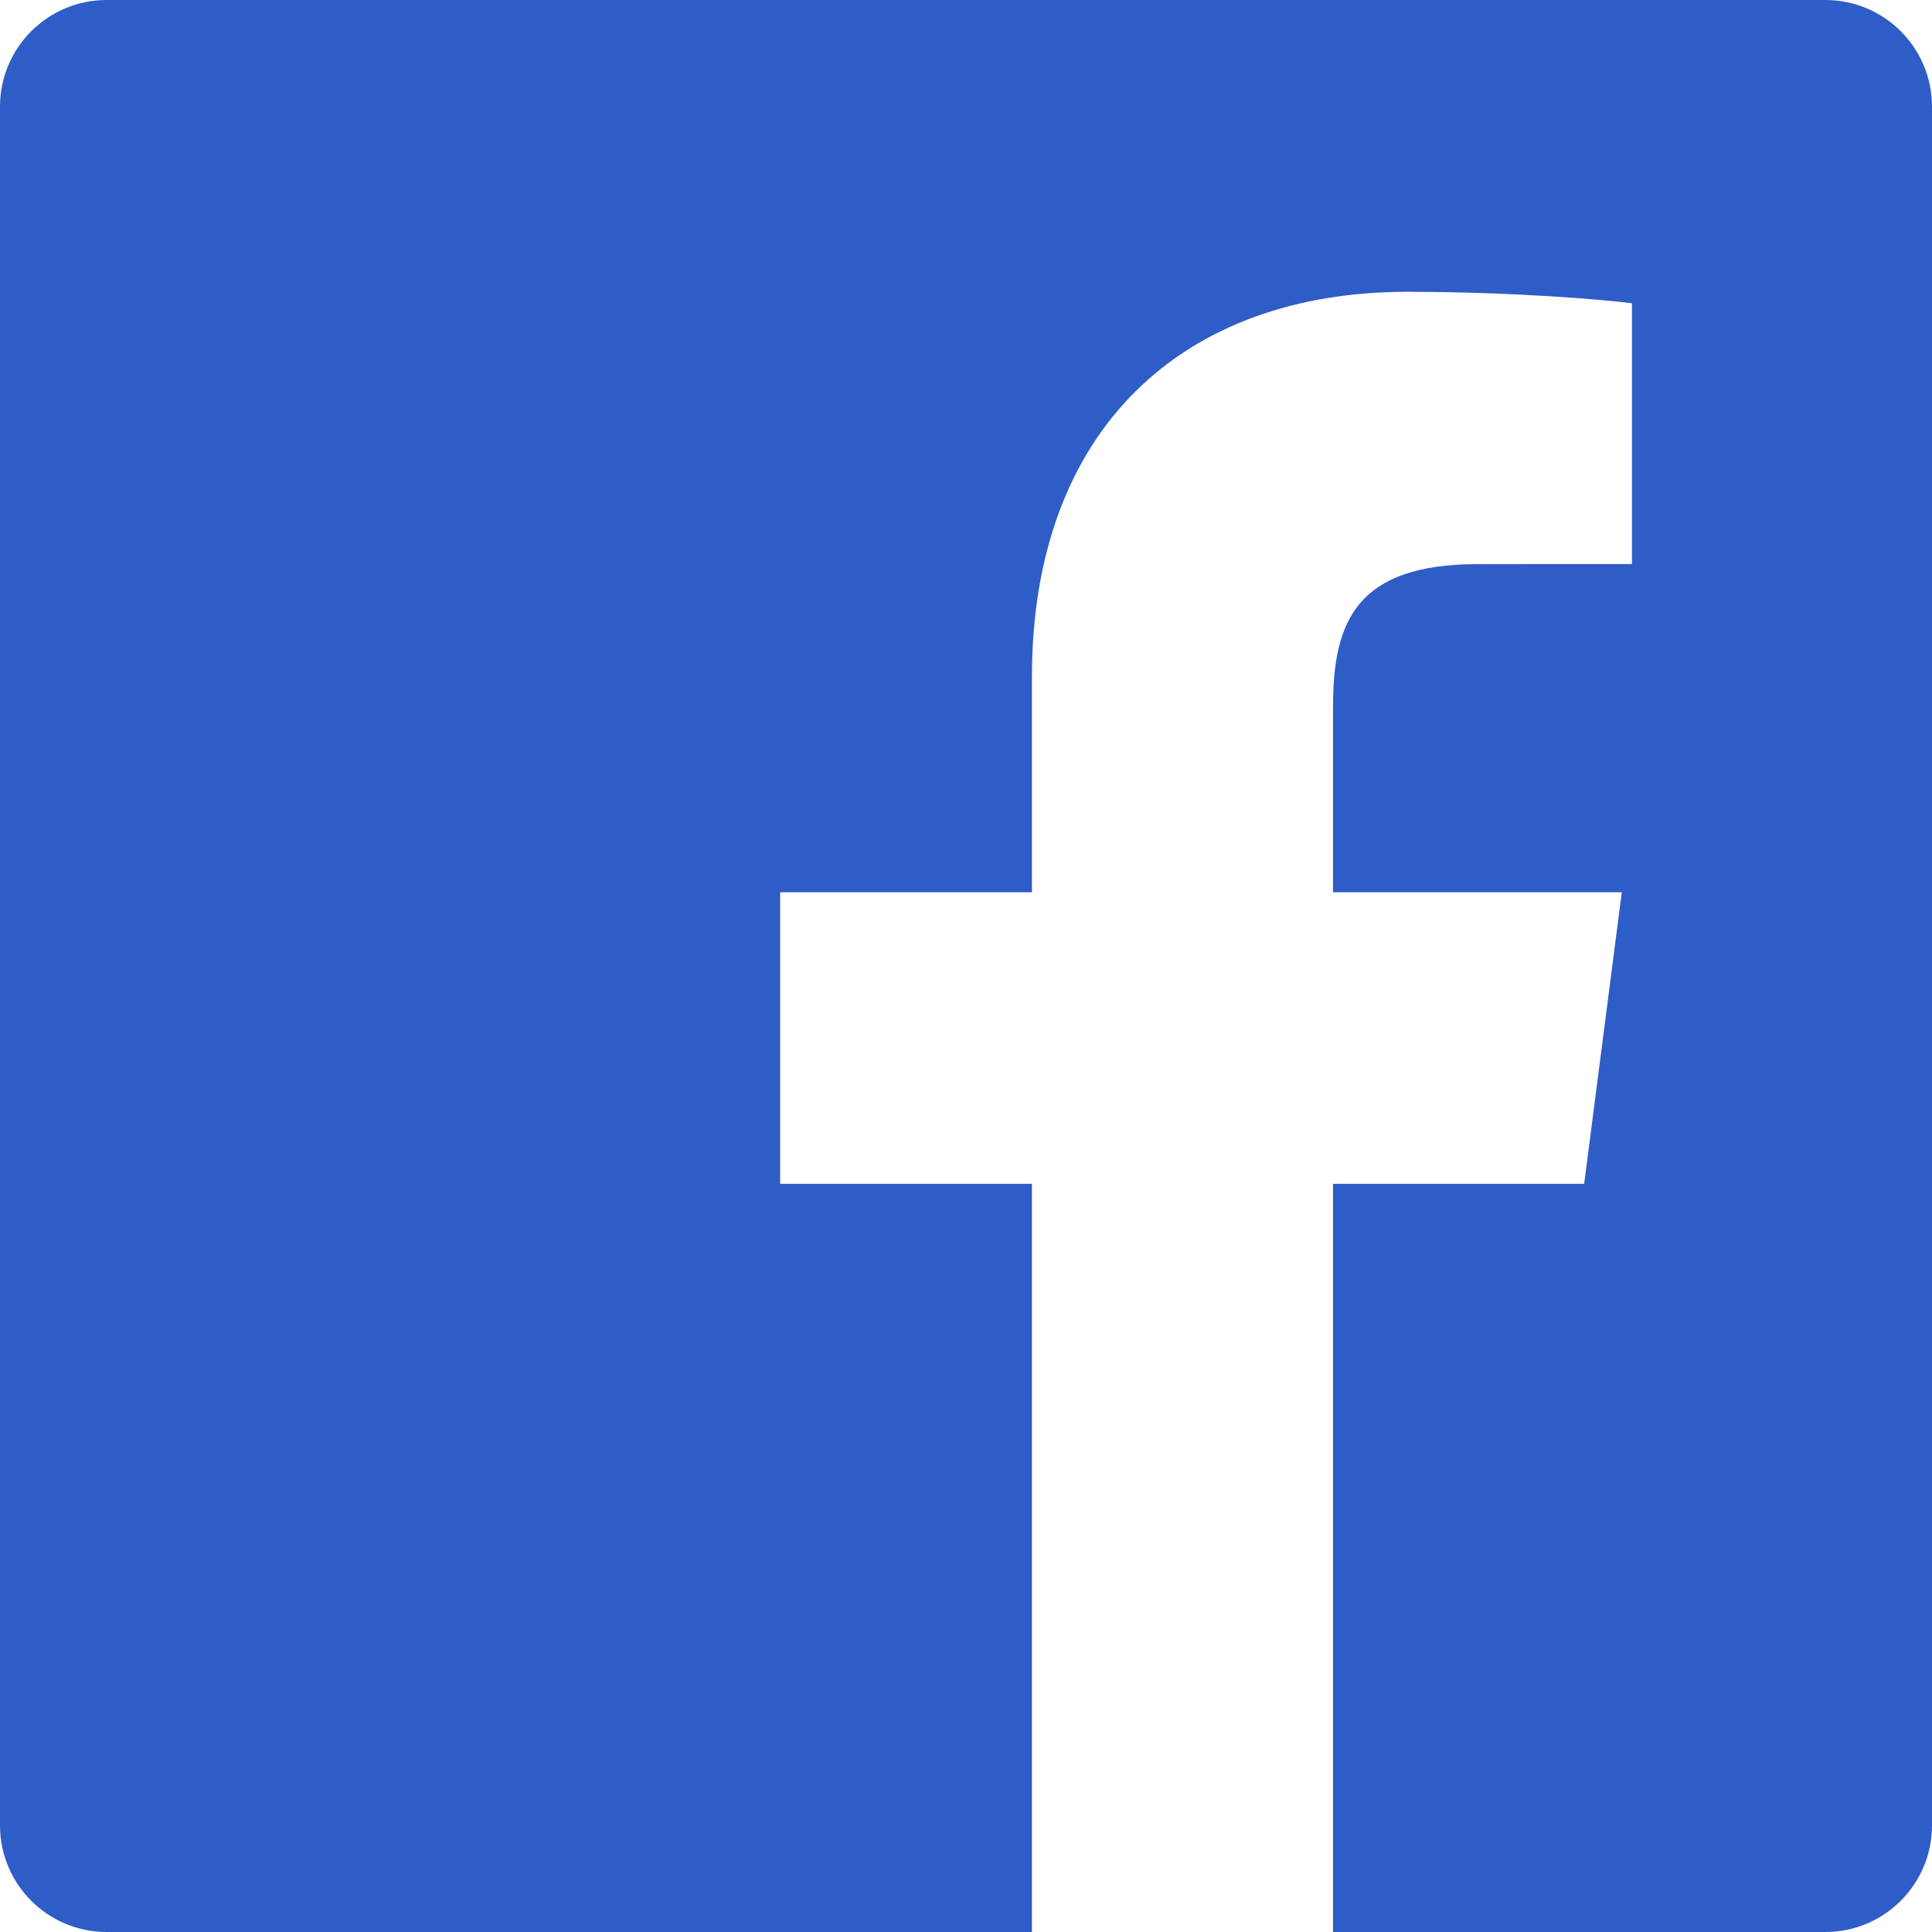 <svg width="48" height="48" viewBox="0 0 48 48" fill="none" xmlns="http://www.w3.org/2000/svg">
<g clip-path="url(#clip0_25_4194)">
<path fill-rule="evenodd" clip-rule="evenodd" d="M25.638 48H2.649C1.186 48 0 46.814 0 45.351V2.649C0 1.186 1.186 0 2.649 0H45.351C46.814 0 48 1.186 48 2.649V45.351C48 46.814 46.814 48 45.351 48H33.119V29.412H39.358L40.293 22.168H33.119V17.543C33.119 15.445 33.702 14.016 36.709 14.016L40.545 14.014V7.535C39.882 7.447 37.605 7.25 34.956 7.25C29.425 7.25 25.638 10.626 25.638 16.825V22.168H19.383V29.412H25.638V48Z" fill="#2F5DC7"/>
</g>
<defs>
<clipPath id="clip0_25_4194">
<rect width="48" height="48" fill="white"/>
</clipPath>
</defs>
</svg>
